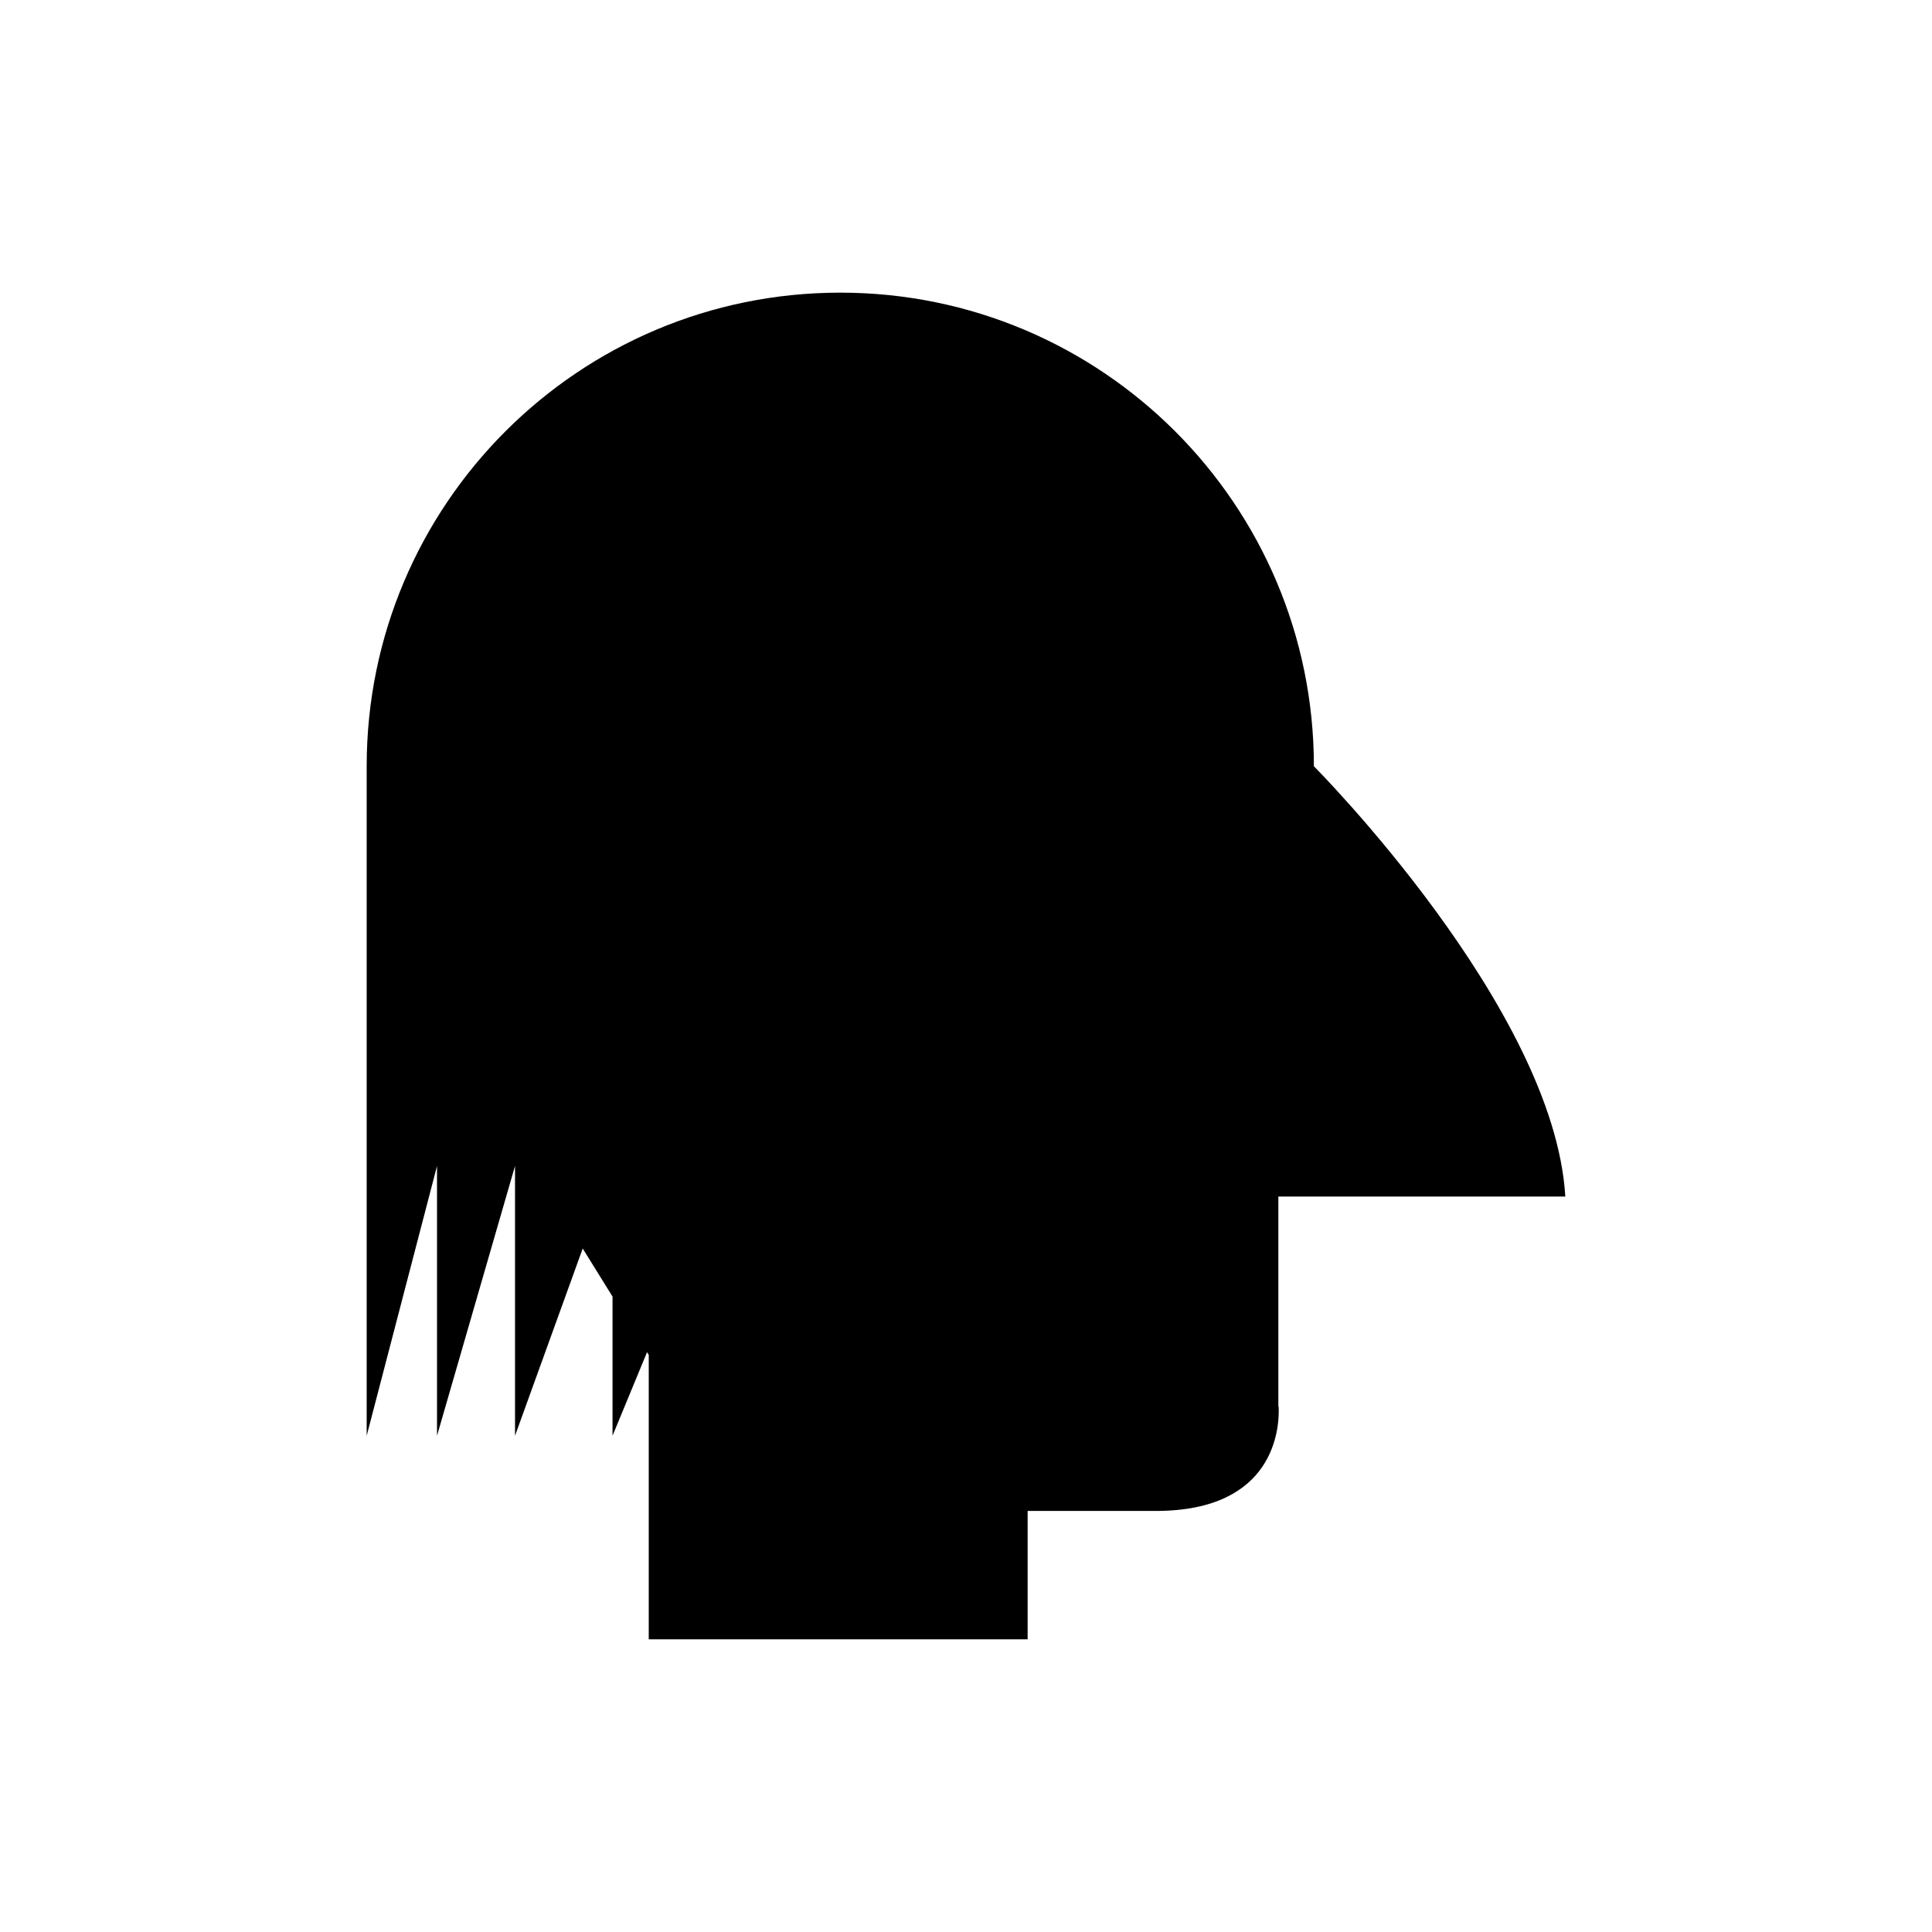 <?xml version="1.0" encoding="UTF-8"?>
<!-- Uploaded to: SVG Repo, www.svgrepo.com, Generator: SVG Repo Mixer Tools -->
<svg fill="#000000" width="800px" height="800px" version="1.1" viewBox="144 144 512 512" xmlns="http://www.w3.org/2000/svg">
 <path d="m482.78 516.82v-55.715h76.043c-2.953-50.09-66.629-114.04-66.629-114.04 0-69.316-56.191-125.51-125.51-125.51s-125.51 56.191-125.51 125.51v177.42l18.641-71.484v71.484l20.672-71.484v71.484l17.938-49.617 7.902 12.738v36.879l9.145-22.141 0.453 0.727v75.367h100.41v-34.023h33.961c31.762 0 32.793-22.184 32.57-27.598z"/>
</svg>